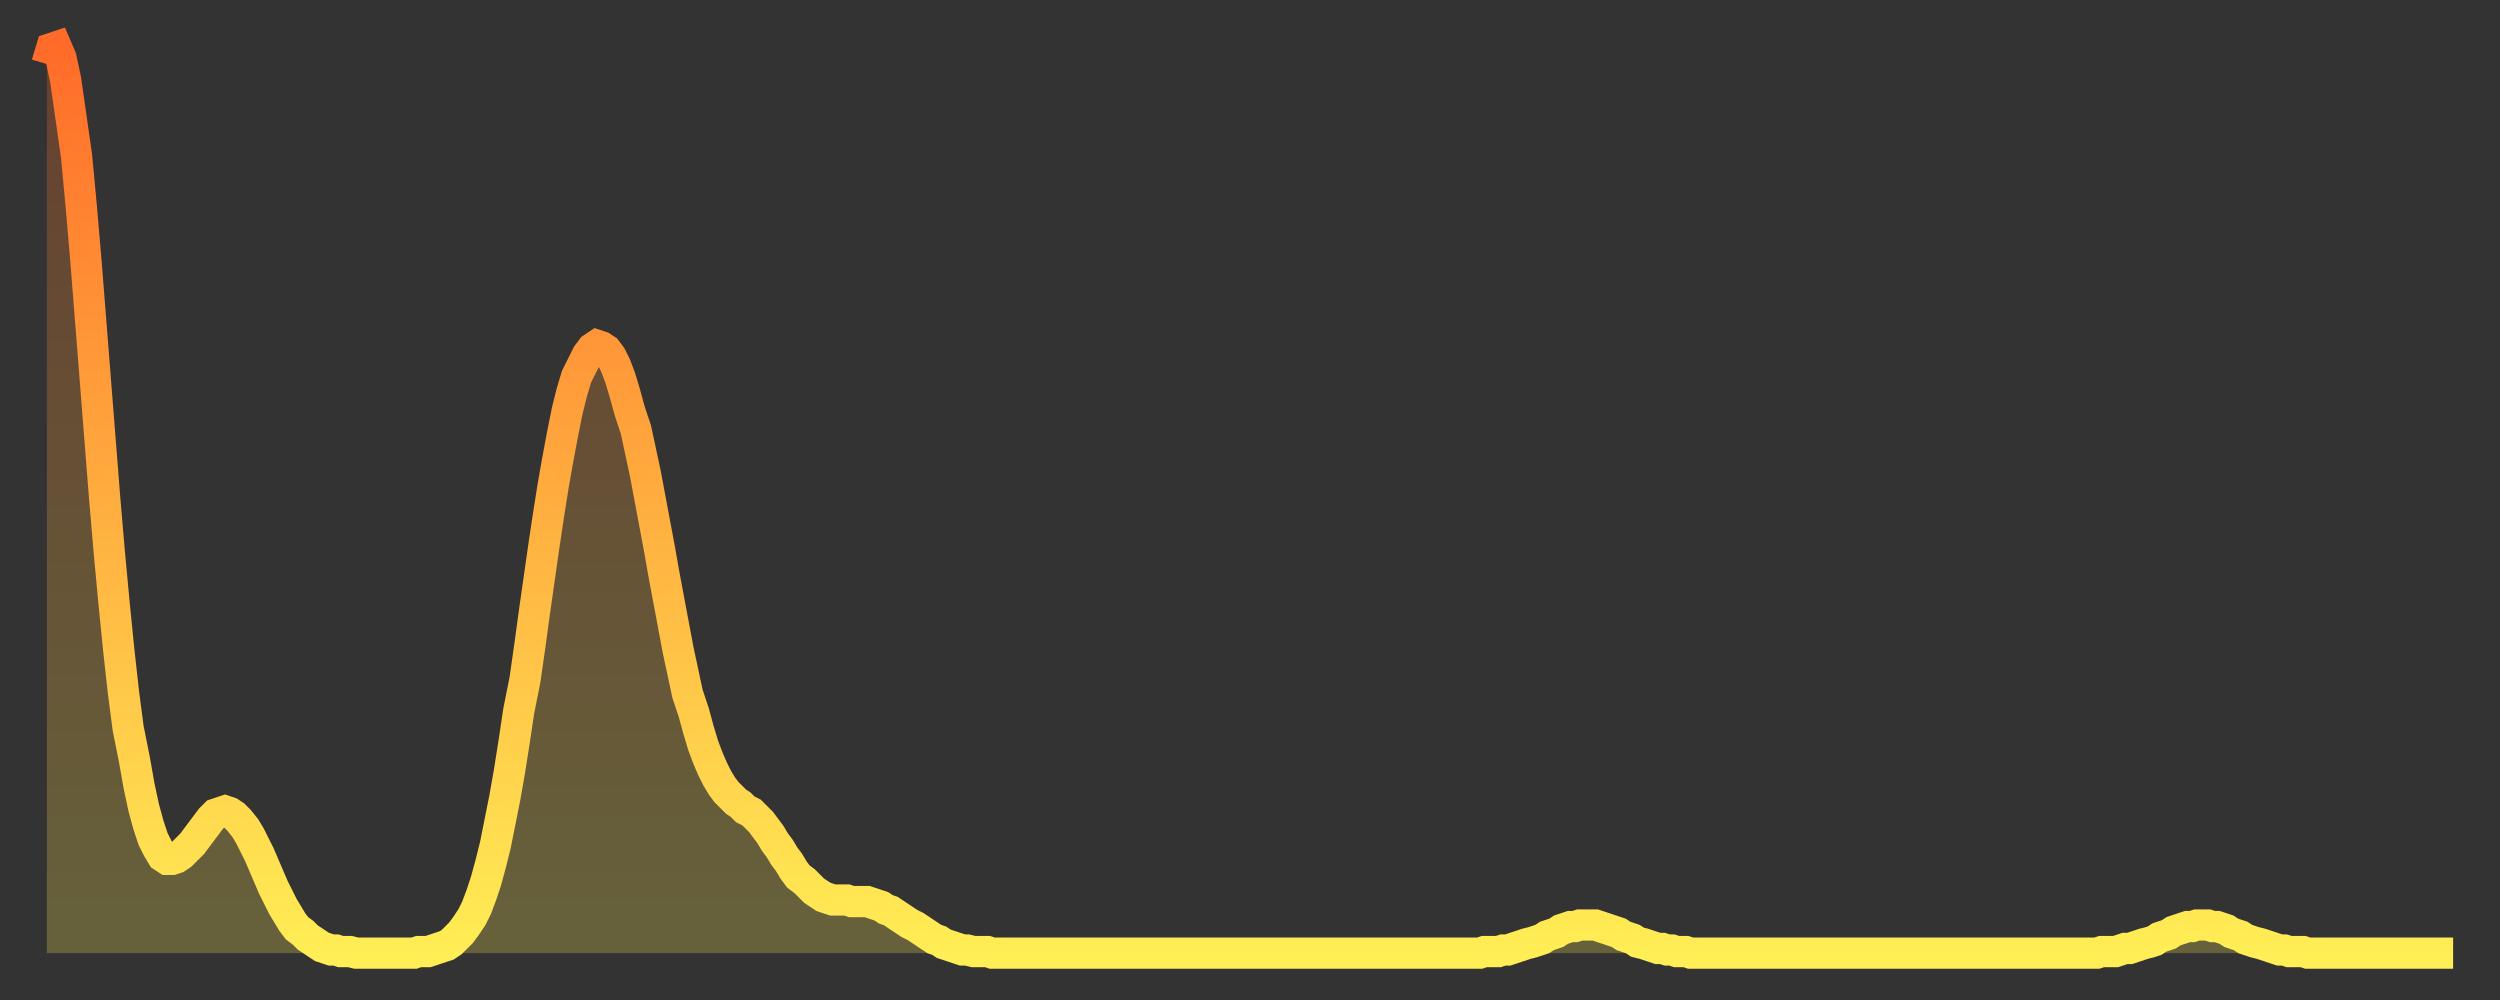 <?xml version="1.0" encoding="utf-8" ?>
<svg baseProfile="full" height="64" version="1.1" width="160" xmlns="http://www.w3.org/2000/svg" xmlns:ev="http://www.w3.org/2001/xml-events" xmlns:xlink="http://www.w3.org/1999/xlink"><rect width="100%" height="100%" fill="#333333" stroke="none"/><defs><linearGradient id="id178662" x1="0" x2="0" y1="0" y2="1"><stop offset="0%" stop-color="#ff6b29" /><stop offset="50%" stop-color="#ffad3f" /><stop offset="100%" stop-color="#ffee55" /></linearGradient></defs><g transform="translate(3,3)"><g><path d="M 0.0 1.1 L 0.3 0.1 0.6 0.0 0.9 0.7 1.2 2.1 1.5 4.2 1.9 7.0 2.2 10.2 2.5 13.7 2.8 17.5 3.1 21.3 3.4 25.1 3.7 28.9 4.0 32.4 4.3 35.6 4.6 38.6 4.9 41.3 5.2 43.6 5.6 45.6 5.9 47.3 6.2 48.7 6.5 49.8 6.8 50.7 7.1 51.3 7.4 51.8 7.7 52.0 8.0 52.0 8.3 51.9 8.6 51.7 8.9 51.4 9.3 51.0 9.6 50.6 9.9 50.2 10.2 49.8 10.5 49.4 10.8 49.1 11.1 49.0 11.4 48.9 11.7 49.0 12.0 49.2 12.3 49.5 12.7 50.0 13.0 50.5 13.3 51.1 13.6 51.7 13.9 52.4 14.2 53.1 14.5 53.8 14.8 54.4 15.1 55.0 15.4 55.5 15.7 56.0 16.0 56.4 16.4 56.7 16.7 57.0 17.0 57.2 17.3 57.4 17.6 57.6 17.9 57.7 18.2 57.8 18.5 57.8 18.8 57.9 19.1 57.9 19.4 57.9 19.8 58.0 20.1 58.0 20.4 58.0 20.7 58.0 21.0 58.0 21.3 58.0 21.6 58.0 21.9 58.0 22.2 58.0 22.5 58.0 22.8 58.0 23.1 58.0 23.5 58.0 23.8 57.9 24.1 57.9 24.4 57.9 24.7 57.8 25.0 57.7 25.3 57.6 25.6 57.5 25.9 57.3 26.2 57.0 26.5 56.7 26.8 56.3 27.2 55.7 27.5 55.1 27.8 54.3 28.1 53.4 28.4 52.3 28.7 51.1 29.0 49.6 29.3 48.1 29.6 46.4 29.9 44.5 30.2 42.5 30.6 40.5 30.9 38.4 31.2 36.2 31.5 34.1 31.8 32.0 32.1 30.0 32.4 28.1 32.7 26.4 33.0 24.8 33.3 23.3 33.6 22.1 33.9 21.1 34.3 20.3 34.6 19.7 34.9 19.3 35.2 19.1 35.5 19.2 35.8 19.4 36.1 19.8 36.4 20.4 36.7 21.2 37.0 22.2 37.3 23.3 37.7 24.5 38.0 25.9 38.3 27.3 38.6 28.9 38.9 30.5 39.2 32.1 39.5 33.8 39.8 35.4 40.1 37.0 40.4 38.6 40.7 40.0 41.0 41.4 41.4 42.6 41.7 43.7 42.0 44.7 42.3 45.5 42.6 46.2 42.9 46.8 43.2 47.3 43.5 47.7 43.8 48.0 44.1 48.3 44.4 48.5 44.7 48.8 45.1 49.0 45.4 49.3 45.7 49.6 46.0 50.0 46.3 50.4 46.6 50.9 46.9 51.3 47.2 51.8 47.5 52.2 47.8 52.7 48.1 53.1 48.5 53.4 48.8 53.7 49.1 54.0 49.4 54.2 49.7 54.4 50.0 54.5 50.3 54.6 50.6 54.6 50.9 54.6 51.2 54.6 51.5 54.7 51.8 54.7 52.2 54.7 52.5 54.7 52.8 54.8 53.1 54.9 53.4 55.0 53.7 55.2 54.0 55.3 54.3 55.5 54.6 55.7 54.9 55.9 55.2 56.1 55.6 56.3 55.9 56.5 56.2 56.7 56.5 56.9 56.8 57.1 57.1 57.2 57.4 57.4 57.7 57.5 58.0 57.6 58.3 57.7 58.6 57.8 58.9 57.8 59.3 57.9 59.6 57.9 59.9 57.9 60.2 57.9 60.5 58.0 60.8 58.0 61.1 58.0 61.4 58.0 61.7 58.0 62.0 58.0 62.3 58.0 62.6 58.0 63.0 58.0 63.3 58.0 63.6 58.0 63.9 58.0 64.2 58.0 64.5 58.0 64.8 58.0 65.1 58.0 65.4 58.0 65.7 58.0 66.0 58.0 66.4 58.0 66.7 58.0 67.0 58.0 67.3 58.0 67.6 58.0 67.9 58.0 68.2 58.0 68.5 58.0 68.8 58.0 69.1 58.0 69.4 58.0 69.7 58.0 70.1 58.0 70.4 58.0 70.7 58.0 71.0 58.0 71.3 58.0 71.6 58.0 71.9 58.0 72.2 58.0 72.5 58.0 72.8 58.0 73.1 58.0 73.5 58.0 73.8 58.0 74.1 58.0 74.4 58.0 74.7 58.0 75.0 58.0 75.3 58.0 75.6 58.0 75.9 58.0 76.2 58.0 76.5 58.0 76.8 58.0 77.2 58.0 77.5 58.0 77.8 58.0 78.1 58.0 78.4 58.0 78.7 58.0 79.0 58.0 79.3 58.0 79.6 58.0 79.9 58.0 80.2 58.0 80.5 58.0 80.9 58.0 81.2 58.0 81.5 58.0 81.8 58.0 82.1 58.0 82.4 58.0 82.7 58.0 83.0 58.0 83.3 58.0 83.6 58.0 83.9 58.0 84.3 58.0 84.6 58.0 84.9 58.0 85.2 58.0 85.5 58.0 85.8 58.0 86.1 58.0 86.4 58.0 86.7 58.0 87.0 58.0 87.3 58.0 87.6 58.0 88.0 58.0 88.3 58.0 88.6 58.0 88.9 58.0 89.2 58.0 89.5 58.0 89.8 58.0 90.1 58.0 90.4 58.0 90.7 58.0 91.0 58.0 91.4 58.0 91.7 58.0 92.0 57.9 92.3 57.9 92.6 57.9 92.9 57.9 93.2 57.8 93.5 57.8 93.8 57.7 94.1 57.6 94.4 57.5 94.7 57.4 95.1 57.3 95.4 57.2 95.7 57.1 96.0 56.9 96.3 56.8 96.6 56.7 96.9 56.5 97.2 56.4 97.5 56.3 97.8 56.3 98.1 56.2 98.4 56.2 98.8 56.2 99.1 56.2 99.4 56.3 99.7 56.4 100.0 56.5 100.3 56.6 100.6 56.7 100.9 56.9 101.2 57.0 101.5 57.1 101.8 57.3 102.2 57.4 102.5 57.5 102.8 57.6 103.1 57.7 103.4 57.7 103.7 57.8 104.0 57.8 104.3 57.9 104.6 57.9 104.9 57.9 105.2 58.0 105.5 58.0 105.9 58.0 106.2 58.0 106.5 58.0 106.8 58.0 107.1 58.0 107.4 58.0 107.7 58.0 108.0 58.0 108.3 58.0 108.6 58.0 108.9 58.0 109.3 58.0 109.6 58.0 109.9 58.0 110.2 58.0 110.5 58.0 110.8 58.0 111.1 58.0 111.4 58.0 111.7 58.0 112.0 58.0 112.3 58.0 112.6 58.0 113.0 58.0 113.3 58.0 113.6 58.0 113.9 58.0 114.2 58.0 114.5 58.0 114.8 58.0 115.1 58.0 115.4 58.0 115.7 58.0 116.0 58.0 116.3 58.0 116.7 58.0 117.0 58.0 117.3 58.0 117.6 58.0 117.9 58.0 118.2 58.0 118.5 58.0 118.8 58.0 119.1 58.0 119.4 58.0 119.7 58.0 120.1 58.0 120.4 58.0 120.7 58.0 121.0 58.0 121.3 58.0 121.6 58.0 121.9 58.0 122.2 58.0 122.5 58.0 122.8 58.0 123.1 58.0 123.4 58.0 123.8 58.0 124.1 58.0 124.4 58.0 124.7 58.0 125.0 58.0 125.3 58.0 125.6 58.0 125.9 58.0 126.2 58.0 126.5 58.0 126.8 58.0 127.2 58.0 127.5 58.0 127.8 58.0 128.1 58.0 128.4 58.0 128.7 58.0 129.0 58.0 129.3 58.0 129.6 58.0 129.9 58.0 130.2 58.0 130.5 58.0 130.9 58.0 131.2 58.0 131.5 57.9 131.8 57.9 132.1 57.9 132.4 57.9 132.7 57.8 133.0 57.7 133.3 57.7 133.6 57.6 133.9 57.5 134.2 57.4 134.6 57.3 134.9 57.2 135.2 57.0 135.5 56.9 135.8 56.8 136.1 56.6 136.4 56.5 136.7 56.4 137.0 56.3 137.3 56.3 137.6 56.2 138.0 56.2 138.3 56.2 138.6 56.3 138.9 56.3 139.2 56.4 139.5 56.5 139.8 56.7 140.1 56.8 140.4 56.9 140.7 57.1 141.0 57.2 141.3 57.3 141.7 57.4 142.0 57.5 142.3 57.6 142.6 57.7 142.9 57.8 143.2 57.8 143.5 57.9 143.8 57.9 144.1 57.9 144.4 57.9 144.7 58.0 145.1 58.0 145.4 58.0 145.7 58.0 146.0 58.0 146.3 58.0 146.6 58.0 146.9 58.0 147.2 58.0 147.5 58.0 147.8 58.0 148.1 58.0 148.4 58.0 148.8 58.0 149.1 58.0 149.4 58.0 149.7 58.0 150.0 58.0 150.3 58.0 150.6 58.0 150.9 58.0 151.2 58.0 151.5 58.0 151.8 58.0 152.1 58.0 152.5 58.0 152.8 58.0 153.1 58.0 153.4 58.0 153.7 58.0 154.0 58.0" fill="none" id="graph-curve" opacity="1" stroke="url(#id178662)" stroke-width="2" /><path d="M 0 58 L 0.0 1.1 0.3 0.1 0.6 0.0 0.9 0.7 1.2 2.1 1.5 4.2 1.9 7.0 2.2 10.2 2.5 13.7 2.8 17.5 3.1 21.3 3.4 25.1 3.7 28.9 4.0 32.4 4.3 35.6 4.6 38.6 4.9 41.3 5.2 43.6 5.6 45.6 5.9 47.3 6.2 48.7 6.5 49.8 6.8 50.7 7.1 51.3 7.4 51.8 7.7 52.0 8.0 52.0 8.3 51.9 8.6 51.7 8.9 51.4 9.3 51.0 9.6 50.6 9.9 50.2 10.2 49.8 10.5 49.4 10.8 49.1 11.1 49.0 11.4 48.9 11.7 49.0 12.0 49.2 12.3 49.5 12.7 50.0 13.0 50.5 13.3 51.1 13.6 51.7 13.9 52.4 14.2 53.1 14.5 53.8 14.8 54.4 15.1 55.0 15.4 55.5 15.7 56.0 16.0 56.4 16.4 56.7 16.7 57.0 17.0 57.2 17.3 57.4 17.6 57.6 17.9 57.7 18.2 57.8 18.5 57.8 18.8 57.9 19.1 57.9 19.4 57.9 19.8 58.0 20.1 58.0 20.4 58.0 20.7 58.0 21.0 58.0 21.3 58.0 21.6 58.0 21.9 58.0 22.2 58.0 22.5 58.0 22.8 58.0 23.1 58.0 23.5 58.0 23.8 57.9 24.1 57.9 24.4 57.9 24.7 57.8 25.0 57.7 25.3 57.6 25.6 57.5 25.9 57.3 26.2 57.0 26.5 56.7 26.8 56.3 27.2 55.7 27.5 55.1 27.8 54.3 28.1 53.4 28.4 52.3 28.7 51.1 29.0 49.6 29.3 48.1 29.6 46.4 29.9 44.5 30.2 42.5 30.6 40.5 30.9 38.4 31.2 36.2 31.5 34.1 31.8 32.0 32.1 30.0 32.4 28.1 32.7 26.4 33.0 24.8 33.3 23.3 33.6 22.1 33.9 21.1 34.3 20.3 34.6 19.7 34.9 19.3 35.2 19.1 35.5 19.2 35.8 19.4 36.1 19.8 36.4 20.4 36.7 21.2 37.0 22.2 37.3 23.3 37.7 24.5 38.0 25.9 38.3 27.3 38.6 28.9 38.9 30.5 39.2 32.1 39.5 33.8 39.8 35.4 40.1 37.0 40.4 38.6 40.7 40.0 41.0 41.4 41.4 42.6 41.7 43.7 42.0 44.7 42.3 45.5 42.6 46.2 42.9 46.8 43.2 47.3 43.5 47.7 43.8 48.0 44.1 48.3 44.4 48.5 44.7 48.8 45.1 49.0 45.4 49.3 45.7 49.6 46.0 50.0 46.3 50.4 46.6 50.9 46.9 51.3 47.2 51.8 47.5 52.2 47.8 52.7 48.1 53.1 48.5 53.4 48.8 53.7 49.1 54.0 49.4 54.2 49.7 54.4 50.0 54.5 50.3 54.6 50.6 54.6 50.9 54.6 51.2 54.6 51.5 54.7 51.8 54.7 52.2 54.7 52.5 54.7 52.8 54.8 53.1 54.9 53.4 55.0 53.7 55.2 54.0 55.3 54.3 55.5 54.6 55.7 54.9 55.9 55.2 56.1 55.6 56.3 55.9 56.5 56.2 56.7 56.5 56.9 56.8 57.1 57.1 57.2 57.4 57.4 57.7 57.5 58.0 57.6 58.3 57.7 58.6 57.8 58.9 57.8 59.3 57.9 59.6 57.9 59.9 57.9 60.2 57.9 60.5 58.0 60.8 58.0 61.1 58.0 61.4 58.0 61.7 58.0 62.0 58.0 62.3 58.0 62.6 58.0 63.0 58.0 63.3 58.0 63.6 58.0 63.9 58.0 64.2 58.0 64.5 58.0 64.8 58.0 65.1 58.0 65.4 58.0 65.7 58.0 66.0 58.0 66.4 58.0 66.7 58.0 67.0 58.0 67.3 58.0 67.6 58.0 67.9 58.0 68.2 58.0 68.5 58.0 68.8 58.0 69.1 58.0 69.4 58.0 69.7 58.0 70.1 58.0 70.4 58.0 70.7 58.0 71.0 58.0 71.3 58.0 71.6 58.0 71.9 58.0 72.2 58.0 72.5 58.0 72.8 58.0 73.1 58.0 73.5 58.0 73.8 58.0 74.1 58.0 74.4 58.0 74.7 58.0 75.0 58.0 75.3 58.0 75.6 58.0 75.9 58.0 76.2 58.0 76.5 58.0 76.8 58.0 77.2 58.0 77.5 58.0 77.8 58.0 78.1 58.0 78.4 58.0 78.7 58.0 79.0 58.0 79.3 58.0 79.6 58.0 79.9 58.0 80.2 58.0 80.5 58.0 80.9 58.0 81.2 58.0 81.5 58.0 81.8 58.0 82.1 58.0 82.4 58.0 82.7 58.0 83.0 58.0 83.3 58.0 83.6 58.0 83.9 58.0 84.3 58.0 84.6 58.0 84.9 58.0 85.2 58.0 85.5 58.0 85.8 58.0 86.1 58.0 86.4 58.0 86.7 58.0 87.0 58.0 87.3 58.0 87.6 58.0 88.0 58.0 88.3 58.0 88.6 58.0 88.9 58.0 89.2 58.0 89.5 58.0 89.8 58.0 90.1 58.0 90.4 58.0 90.7 58.0 91.0 58.0 91.4 58.0 91.7 58.0 92.0 57.9 92.3 57.9 92.6 57.9 92.9 57.9 93.2 57.8 93.5 57.8 93.8 57.7 94.1 57.6 94.4 57.5 94.7 57.4 95.1 57.3 95.4 57.2 95.7 57.1 96.0 56.9 96.3 56.8 96.6 56.7 96.9 56.5 97.2 56.4 97.5 56.3 97.8 56.3 98.1 56.2 98.4 56.2 98.8 56.2 99.1 56.2 99.4 56.3 99.7 56.4 100.0 56.5 100.3 56.6 100.6 56.7 100.9 56.9 101.2 57.0 101.5 57.1 101.8 57.3 102.2 57.4 102.5 57.5 102.8 57.6 103.1 57.7 103.4 57.7 103.7 57.8 104.0 57.8 104.3 57.9 104.6 57.9 104.9 57.9 105.2 58.0 105.5 58.0 105.9 58.0 106.2 58.0 106.5 58.0 106.8 58.0 107.1 58.0 107.4 58.0 107.7 58.0 108.0 58.0 108.3 58.0 108.6 58.0 108.9 58.0 109.3 58.0 109.6 58.0 109.9 58.0 110.2 58.0 110.5 58.0 110.8 58.0 111.1 58.0 111.4 58.0 111.7 58.0 112.0 58.0 112.3 58.0 112.6 58.0 113.0 58.0 113.3 58.0 113.6 58.0 113.9 58.0 114.2 58.0 114.5 58.0 114.8 58.0 115.1 58.0 115.4 58.0 115.7 58.0 116.0 58.0 116.3 58.0 116.7 58.0 117.0 58.0 117.3 58.0 117.6 58.0 117.9 58.0 118.2 58.0 118.5 58.0 118.8 58.0 119.1 58.0 119.4 58.0 119.7 58.0 120.1 58.0 120.4 58.0 120.7 58.0 121.0 58.0 121.3 58.0 121.6 58.0 121.9 58.0 122.2 58.0 122.5 58.0 122.8 58.0 123.1 58.0 123.4 58.0 123.8 58.0 124.1 58.0 124.4 58.0 124.7 58.0 125.0 58.0 125.3 58.0 125.6 58.0 125.9 58.0 126.2 58.0 126.5 58.0 126.8 58.0 127.2 58.0 127.5 58.0 127.8 58.0 128.1 58.0 128.4 58.0 128.7 58.0 129.0 58.0 129.3 58.0 129.6 58.0 129.9 58.0 130.2 58.0 130.5 58.0 130.9 58.0 131.2 58.0 131.5 57.9 131.8 57.9 132.1 57.9 132.4 57.9 132.7 57.8 133.0 57.7 133.3 57.7 133.6 57.6 133.9 57.5 134.2 57.4 134.6 57.3 134.9 57.2 135.2 57.0 135.5 56.9 135.8 56.8 136.1 56.6 136.4 56.5 136.7 56.4 137.0 56.3 137.3 56.3 137.6 56.2 138.0 56.2 138.3 56.2 138.6 56.3 138.9 56.3 139.2 56.4 139.5 56.5 139.8 56.7 140.1 56.8 140.4 56.9 140.7 57.1 141.0 57.2 141.3 57.3 141.7 57.4 142.0 57.5 142.3 57.6 142.6 57.7 142.9 57.8 143.2 57.8 143.5 57.9 143.8 57.9 144.1 57.9 144.4 57.9 144.7 58.0 145.1 58.0 145.4 58.0 145.7 58.0 146.0 58.0 146.3 58.0 146.6 58.0 146.9 58.0 147.2 58.0 147.5 58.0 147.8 58.0 148.1 58.0 148.4 58.0 148.8 58.0 149.1 58.0 149.4 58.0 149.7 58.0 150.0 58.0 150.3 58.0 150.6 58.0 150.9 58.0 151.2 58.0 151.5 58.0 151.8 58.0 152.1 58.0 152.5 58.0 152.8 58.0 153.1 58.0 153.4 58.0 153.7 58.0 154.0 58.0 154 58" fill="url(#id178662)" fill-opacity=".25" id="graph-shadow" /></g></g></svg>